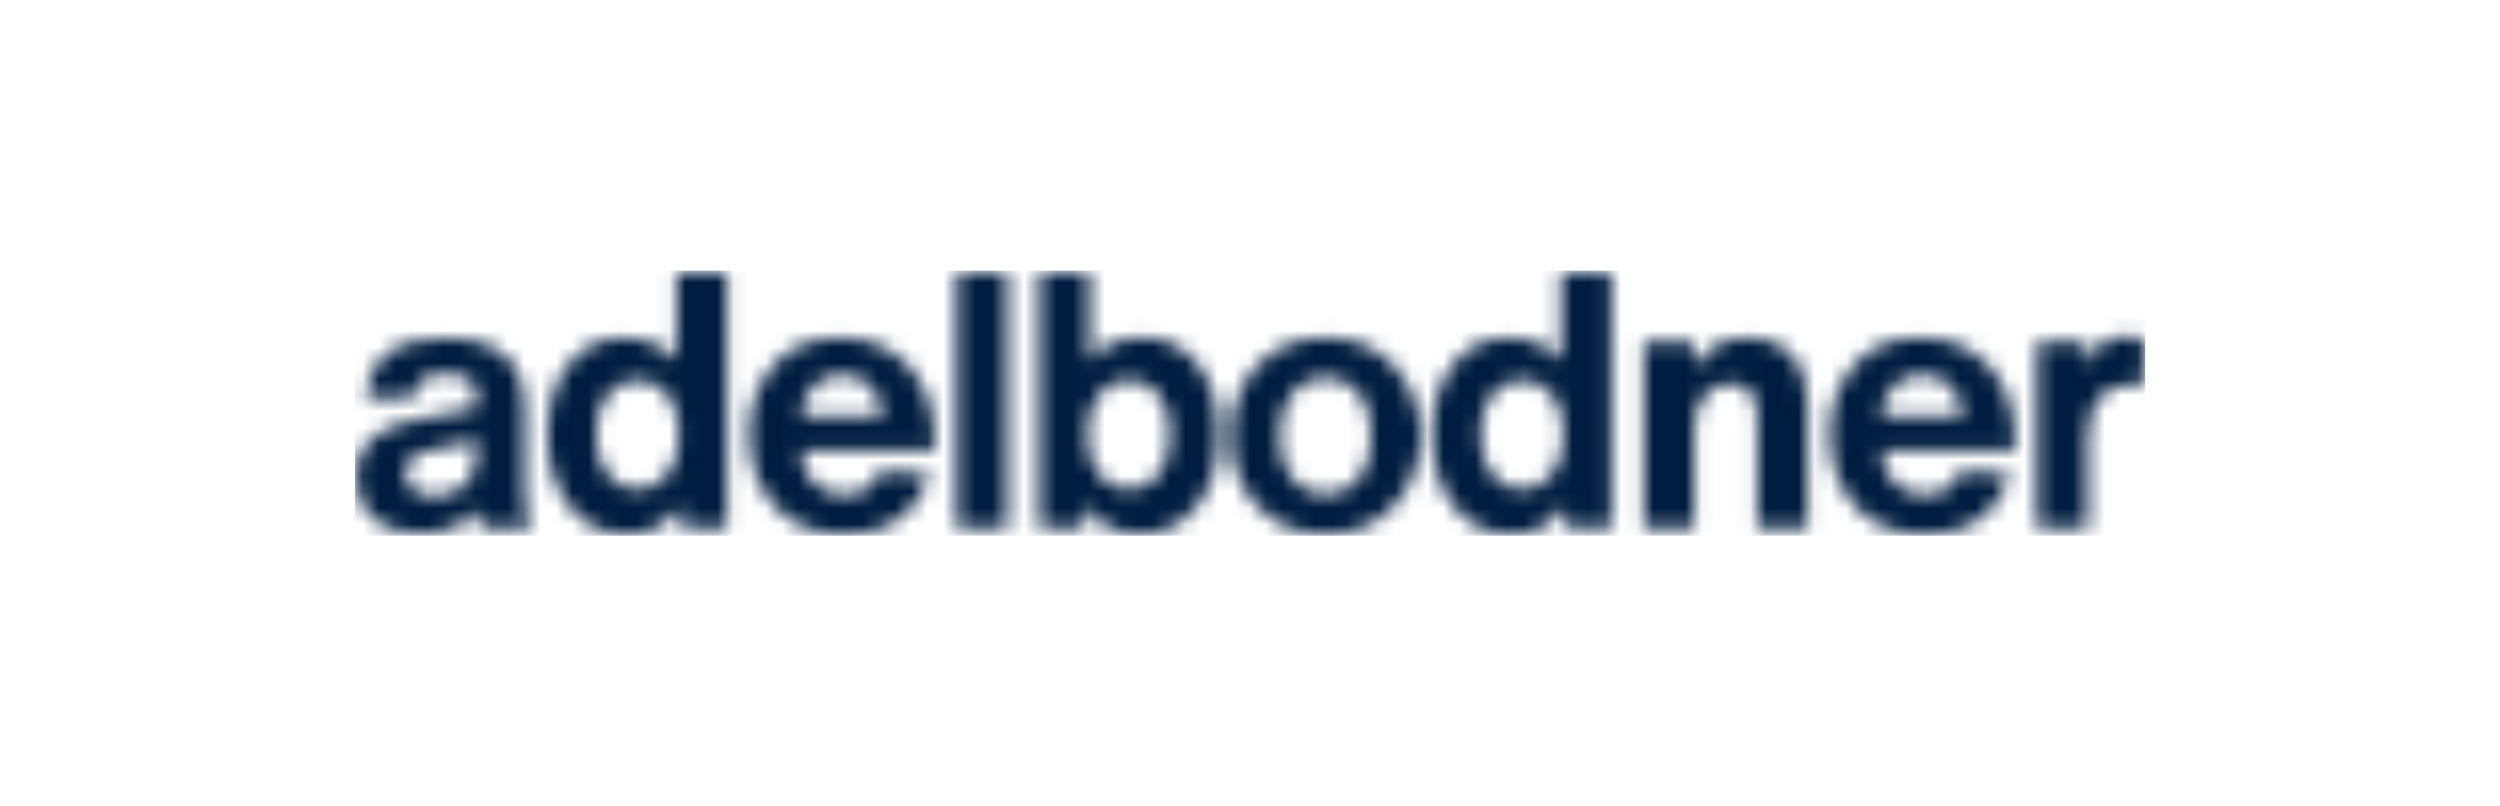 <svg width="155" height="50" viewBox="0 0 155 50" fill="none" xmlns="http://www.w3.org/2000/svg">
<mask id="mask0_837_3006" style="mask-type:luminance" maskUnits="userSpaceOnUse" x="22" y="16" width="111" height="18">
<path d="M25.621 30.37C25.3 30.12 25.14 29.78 25.14 29.369C25.14 28.599 25.631 28.108 26.624 27.918L29.553 27.297V28.148C29.553 28.949 29.313 29.59 28.831 30.06C28.35 30.53 27.718 30.761 26.935 30.761C26.373 30.761 25.932 30.631 25.621 30.38M22.722 24.665L25.581 24.705C25.651 24.174 25.852 23.784 26.183 23.544C26.514 23.303 26.985 23.183 27.617 23.183C28.901 23.183 29.544 23.604 29.544 24.434V25.285L25.551 26.086C23.233 26.547 22.07 27.708 22.07 29.57C22.07 30.621 22.431 31.471 23.153 32.112C23.875 32.753 24.839 33.073 26.032 33.073C27.567 33.073 28.741 32.572 29.553 31.581C29.553 31.612 29.634 31.992 29.794 32.743H32.964C32.673 32.222 32.523 31.421 32.523 30.33V25.245C32.523 22.392 30.878 20.961 27.577 20.961C24.518 20.961 22.892 22.192 22.702 24.665M50.46 23.904C50.921 23.463 51.503 23.233 52.215 23.233C52.927 23.233 53.499 23.453 53.941 23.904C54.382 24.354 54.653 24.975 54.743 25.776H49.667C49.737 25.005 50.008 24.374 50.47 23.904M47.992 22.633C46.968 23.764 46.457 25.195 46.457 26.937C46.457 28.679 46.989 30.24 48.052 31.401C49.115 32.562 50.57 33.143 52.416 33.143C53.73 33.143 54.843 32.823 55.736 32.192C56.639 31.561 57.281 30.631 57.662 29.409L54.562 29.189C54.191 30.19 53.459 30.681 52.346 30.681C51.563 30.681 50.931 30.43 50.46 29.94C49.988 29.449 49.717 28.769 49.667 27.908H57.953V27.377C57.953 25.415 57.401 23.844 56.308 22.673C55.215 21.512 53.8 20.931 52.075 20.931C50.349 20.931 48.995 21.491 47.972 22.623M80.113 29.68C79.602 29.029 79.341 28.138 79.341 27.027C79.341 25.916 79.602 25.025 80.113 24.374C80.635 23.724 81.317 23.393 82.18 23.393C83.043 23.393 83.745 23.724 84.266 24.374C84.768 25.015 85.019 25.896 85.019 27.027C85.019 28.158 84.768 29.039 84.266 29.68C83.755 30.33 83.053 30.661 82.18 30.661C81.307 30.661 80.635 30.33 80.113 29.68ZM77.966 22.653C76.873 23.824 76.321 25.285 76.321 27.027C76.321 28.769 76.873 30.23 77.966 31.381C79.04 32.542 80.444 33.123 82.18 33.123C83.915 33.123 85.31 32.542 86.393 31.381C87.487 30.24 88.038 28.789 88.038 27.027C88.038 25.265 87.497 23.834 86.393 22.653C85.3 21.512 83.895 20.931 82.18 20.931C80.464 20.931 79.06 21.502 77.966 22.653ZM105.012 22.793L104.972 21.231H101.912V32.743H105.042V26.587C105.042 25.736 105.253 25.055 105.664 24.544C106.075 24.034 106.617 23.774 107.279 23.774C107.811 23.774 108.222 23.944 108.513 24.284C108.804 24.625 108.944 25.105 108.944 25.736V32.743H112.064V25.025C112.064 23.764 111.733 22.763 111.081 22.032C110.429 21.301 109.506 20.941 108.322 20.941C106.858 20.941 105.754 21.561 105.022 22.793M117.441 23.904C117.903 23.463 118.485 23.233 119.187 23.233C119.889 23.233 120.471 23.453 120.912 23.904C121.354 24.354 121.625 24.975 121.705 25.776H116.629C116.699 25.005 116.97 24.374 117.431 23.904M114.984 22.633C113.96 23.764 113.449 25.195 113.449 26.937C113.449 28.679 113.98 30.24 115.044 31.401C116.107 32.562 117.562 33.143 119.408 33.143C120.722 33.143 121.835 32.823 122.728 32.192C123.631 31.561 124.273 30.631 124.654 29.409L121.554 29.189C121.183 30.19 120.451 30.681 119.337 30.681C118.555 30.681 117.923 30.43 117.451 29.94C116.98 29.449 116.709 28.769 116.649 27.908H124.935V27.377C124.935 25.415 124.383 23.844 123.29 22.673C122.196 21.512 120.782 20.931 119.056 20.931C117.331 20.931 115.977 21.491 114.953 22.623M129.329 22.773L129.369 21.231H126.309V32.743H129.439V27.147C129.439 24.935 130.382 23.824 132.278 23.824C132.318 23.824 132.539 23.834 132.92 23.864V20.991C132.629 20.891 132.288 20.831 131.927 20.831C130.703 20.831 129.841 21.481 129.329 22.773ZM37.669 29.409C37.198 28.789 36.957 27.958 36.957 26.937C36.957 25.916 37.198 25.095 37.669 24.474C38.141 23.854 38.763 23.553 39.535 23.553C40.307 23.553 40.919 23.864 41.401 24.474C41.872 25.095 42.113 25.916 42.113 26.937C42.113 27.958 41.872 28.789 41.391 29.409C40.909 30.03 40.297 30.35 39.535 30.35C38.773 30.35 38.141 30.04 37.669 29.409ZM41.943 16.857V22.392C41.16 21.421 40.057 20.941 38.622 20.941C37.278 20.941 36.164 21.481 35.272 22.573C34.389 23.674 33.947 25.135 33.947 26.947C33.947 28.759 34.409 30.26 35.322 31.411C36.235 32.553 37.418 33.133 38.873 33.133C40.328 33.133 41.411 32.532 42.193 31.321L42.304 32.753H45.072V16.877H41.943V16.857ZM59.328 32.733H62.458V16.857H59.328V32.733ZM68.135 29.409C67.654 28.789 67.413 27.958 67.413 26.937C67.413 25.916 67.654 25.095 68.125 24.474C68.597 23.854 69.219 23.553 69.991 23.553C70.764 23.553 71.376 23.864 71.847 24.474C72.319 25.095 72.559 25.916 72.559 26.937C72.559 27.958 72.319 28.789 71.847 29.409C71.376 30.03 70.754 30.35 69.991 30.35C69.229 30.35 68.617 30.04 68.135 29.409ZM64.444 16.857V32.733H67.213L67.323 31.301C68.095 32.502 69.199 33.113 70.653 33.113C72.108 33.113 73.282 32.542 74.195 31.391C75.108 30.25 75.569 28.759 75.569 26.927C75.569 25.095 75.128 23.654 74.235 22.552C73.352 21.471 72.238 20.921 70.884 20.921C69.45 20.921 68.346 21.401 67.554 22.372V16.837H64.434L64.444 16.857ZM92.502 29.409C92.031 28.789 91.79 27.958 91.79 26.937C91.79 25.916 92.031 25.095 92.502 24.474C92.974 23.854 93.596 23.553 94.368 23.553C95.141 23.553 95.753 23.864 96.234 24.474C96.706 25.095 96.947 25.916 96.947 26.937C96.947 27.958 96.706 28.789 96.224 29.409C95.743 30.03 95.131 30.35 94.368 30.35C93.606 30.35 92.984 30.04 92.502 29.409ZM96.786 16.857V22.392C96.004 21.421 94.89 20.941 93.466 20.941C92.121 20.941 91.008 21.481 90.115 22.573C89.232 23.674 88.781 25.135 88.781 26.947C88.781 28.759 89.242 30.26 90.155 31.411C91.068 32.553 92.252 33.133 93.706 33.133C95.161 33.133 96.244 32.532 97.027 31.321L97.137 32.753H99.906V16.877H96.776L96.786 16.857Z" fill="white"/>
</mask>
<g mask="url(#mask0_837_3006)">
<path d="M133.001 16.777H22.01V33.213H133.001V16.777Z" fill="#001C3F"/>
</g>
</svg>
